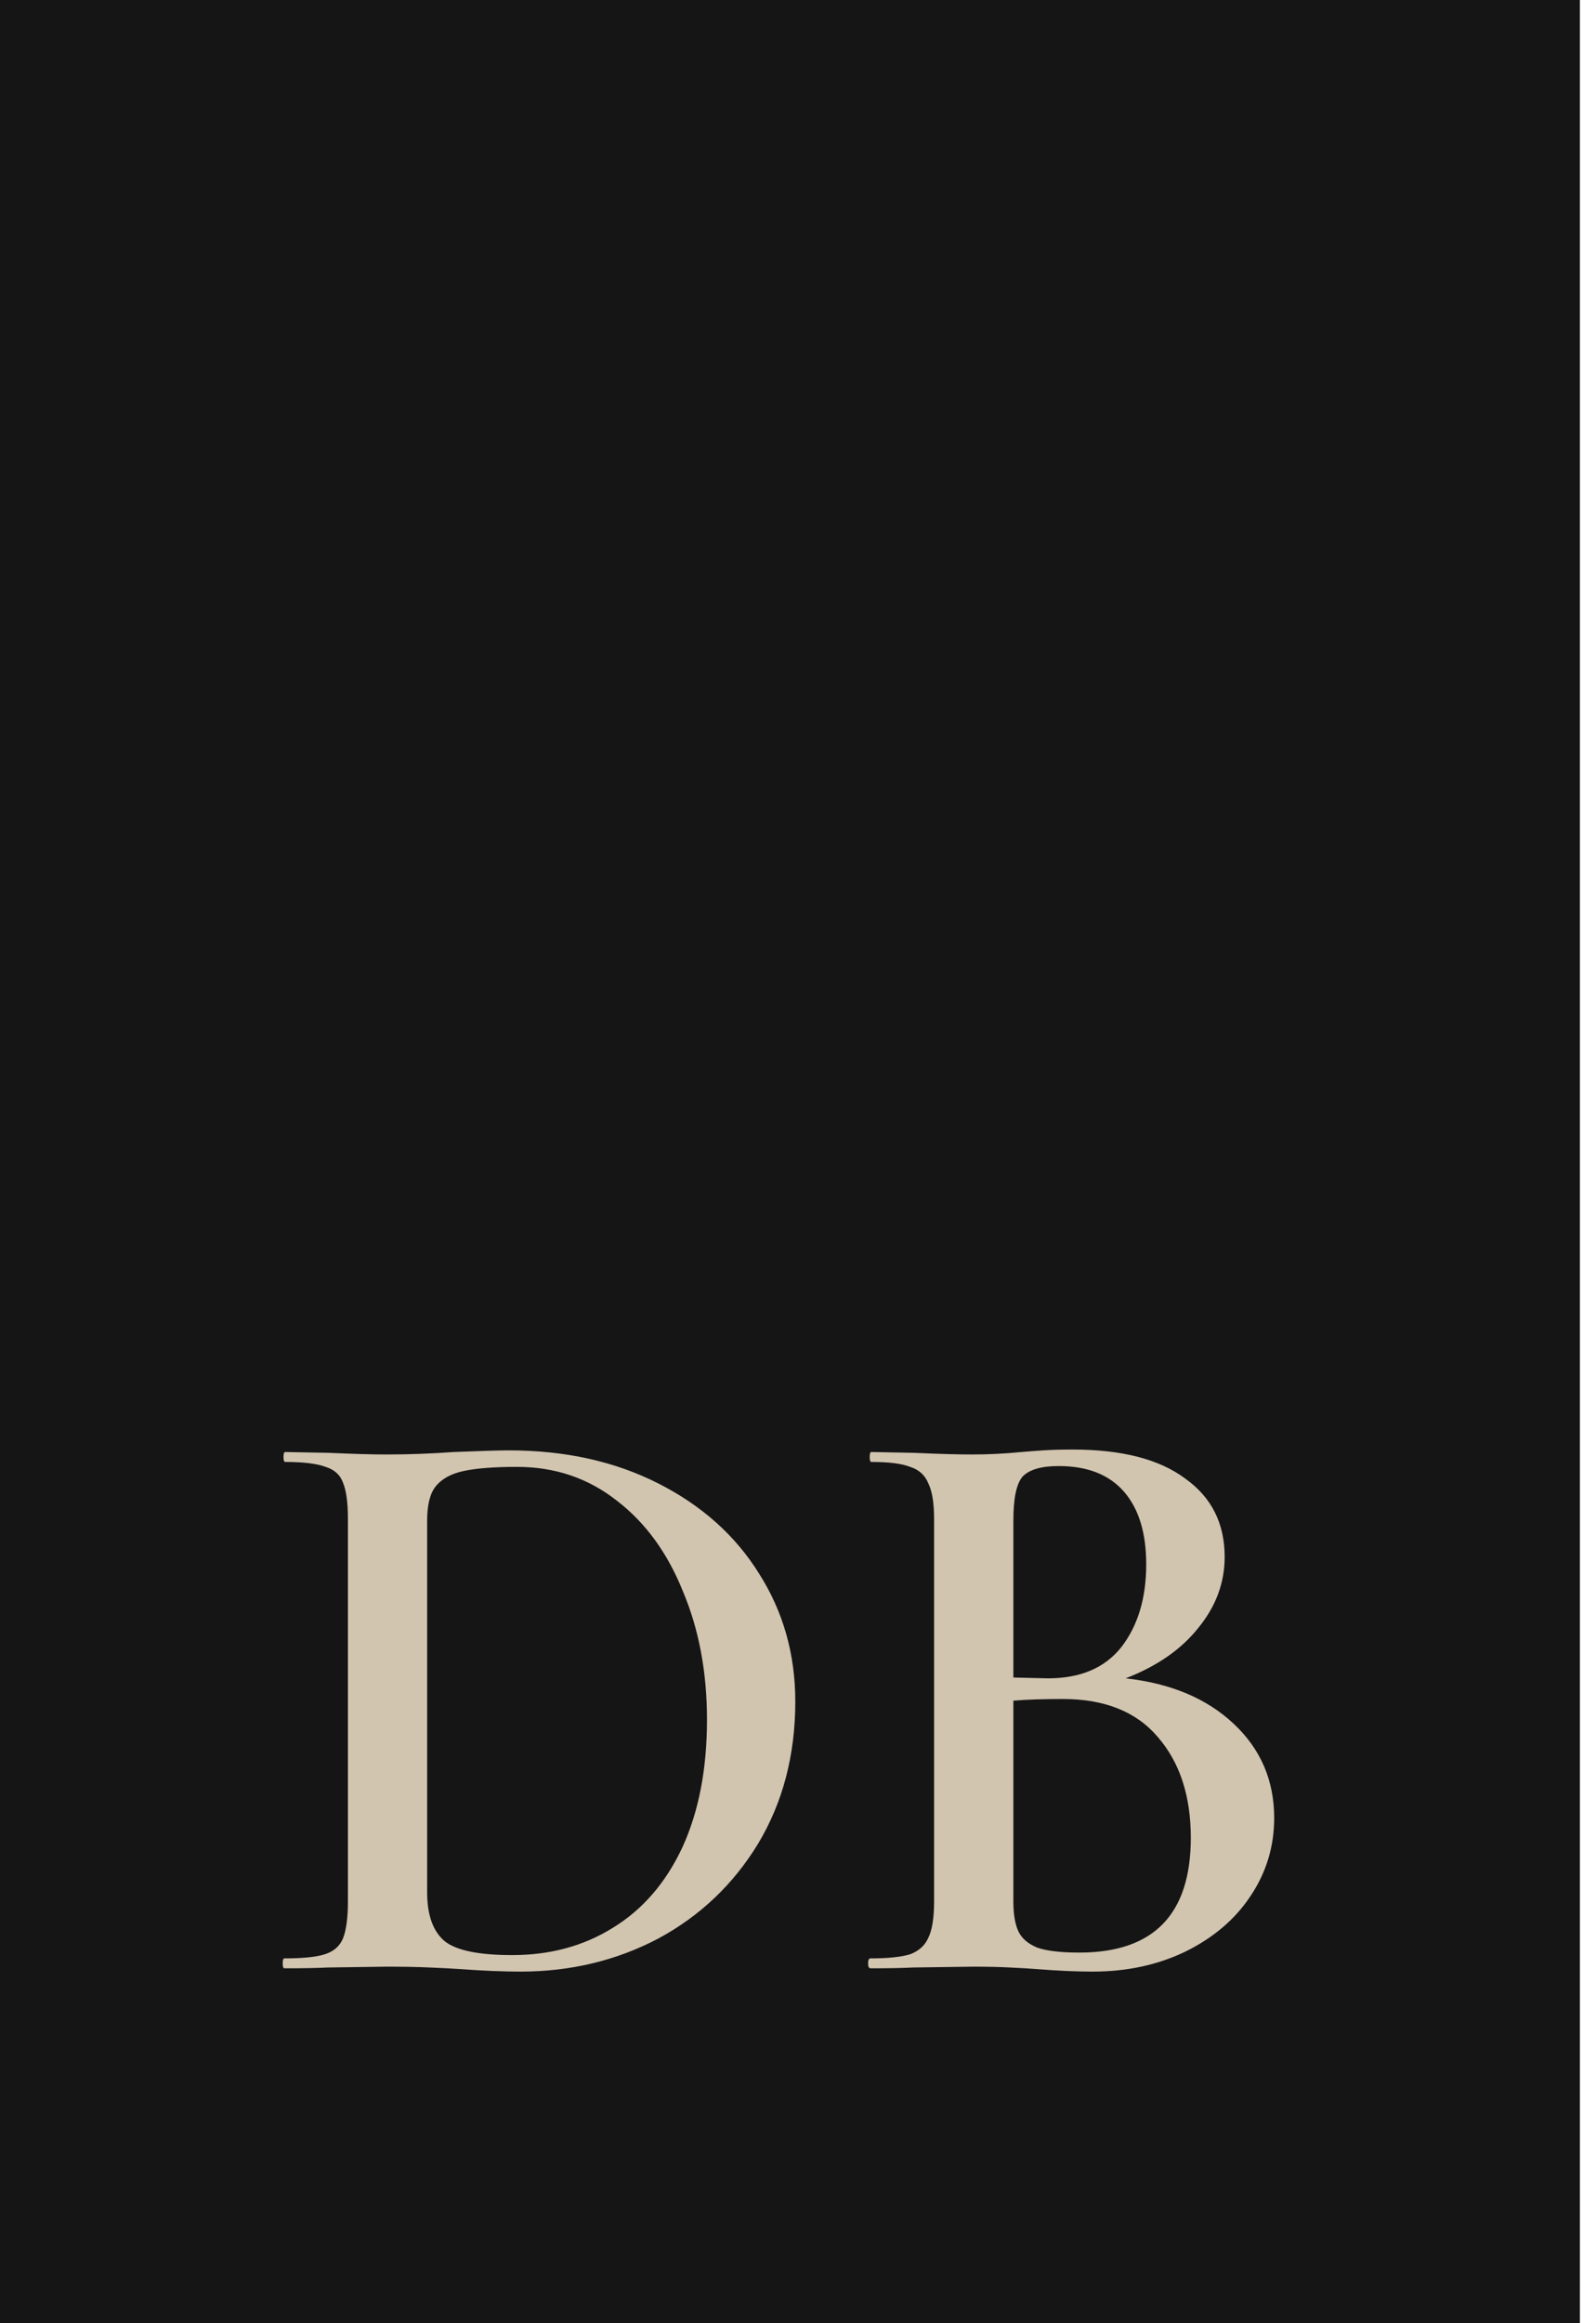 <svg width="33" height="48" viewBox="0 0 33 48" fill="none" xmlns="http://www.w3.org/2000/svg">
<rect width="32.667" height="48" fill="#151515"/>
<path d="M10.761 40.735C10.408 40.735 9.998 40.718 9.532 40.684C9.361 40.672 9.145 40.661 8.883 40.65C8.621 40.638 8.326 40.633 7.996 40.633L6.784 40.65C6.568 40.661 6.266 40.667 5.879 40.667C5.857 40.667 5.845 40.633 5.845 40.564C5.845 40.496 5.857 40.462 5.879 40.462C6.266 40.462 6.545 40.433 6.716 40.377C6.898 40.32 7.023 40.212 7.091 40.052C7.159 39.882 7.194 39.626 7.194 39.284V31.382C7.194 31.041 7.159 30.791 7.091 30.631C7.034 30.472 6.915 30.364 6.733 30.307C6.551 30.239 6.272 30.205 5.897 30.205C5.874 30.205 5.862 30.171 5.862 30.102C5.862 30.034 5.874 30 5.897 30L6.801 30.017C7.302 30.04 7.7 30.051 7.996 30.051C8.451 30.051 8.912 30.034 9.378 30C9.947 29.977 10.328 29.966 10.522 29.966C11.682 29.966 12.712 30.193 13.611 30.649C14.509 31.104 15.204 31.724 15.693 32.509C16.193 33.294 16.444 34.176 16.444 35.154C16.444 36.258 16.188 37.236 15.676 38.09C15.164 38.932 14.475 39.586 13.611 40.052C12.746 40.507 11.796 40.735 10.761 40.735ZM10.59 40.394C11.375 40.394 12.069 40.206 12.672 39.83C13.286 39.455 13.764 38.903 14.106 38.175C14.447 37.435 14.618 36.554 14.618 35.53C14.618 34.551 14.453 33.669 14.123 32.884C13.804 32.088 13.349 31.462 12.757 31.007C12.166 30.541 11.477 30.307 10.692 30.307C10.214 30.307 9.845 30.336 9.583 30.393C9.321 30.449 9.128 30.558 9.003 30.717C8.889 30.865 8.832 31.098 8.832 31.417V39.097C8.832 39.563 8.951 39.899 9.19 40.103C9.429 40.297 9.896 40.394 10.59 40.394ZM23.274 34.676C24.207 34.779 24.952 35.092 25.509 35.615C26.067 36.138 26.346 36.787 26.346 37.561C26.346 38.152 26.181 38.693 25.851 39.182C25.532 39.66 25.083 40.041 24.503 40.325C23.934 40.598 23.297 40.735 22.591 40.735C22.261 40.735 21.88 40.718 21.448 40.684C21.3 40.672 21.112 40.661 20.884 40.65C20.657 40.638 20.401 40.633 20.116 40.633L18.888 40.65C18.671 40.661 18.376 40.667 18 40.667C17.966 40.667 17.949 40.633 17.949 40.564C17.949 40.496 17.966 40.462 18 40.462C18.364 40.462 18.637 40.433 18.819 40.377C19.001 40.308 19.127 40.194 19.195 40.035C19.274 39.876 19.314 39.626 19.314 39.284V31.382C19.314 31.052 19.274 30.808 19.195 30.649C19.127 30.478 19.001 30.364 18.819 30.307C18.649 30.239 18.381 30.205 18.017 30.205C17.994 30.205 17.983 30.171 17.983 30.102C17.983 30.034 17.994 30 18.017 30L18.905 30.017C19.405 30.04 19.809 30.051 20.116 30.051C20.435 30.051 20.771 30.034 21.123 30C21.248 29.989 21.396 29.977 21.567 29.966C21.749 29.954 21.954 29.949 22.181 29.949C23.194 29.949 23.968 30.148 24.503 30.546C25.049 30.933 25.322 31.473 25.322 32.167C25.322 32.702 25.14 33.191 24.776 33.635C24.423 34.079 23.922 34.426 23.274 34.676ZM21.891 30.29C21.527 30.29 21.277 30.364 21.14 30.512C21.015 30.66 20.953 30.961 20.953 31.417V34.659L21.669 34.676C22.341 34.676 22.847 34.46 23.188 34.028C23.53 33.584 23.7 33.015 23.7 32.321C23.7 31.673 23.547 31.172 23.24 30.819C22.932 30.466 22.483 30.29 21.891 30.29ZM22.318 40.342C23.854 40.342 24.622 39.552 24.622 37.97C24.622 37.105 24.394 36.411 23.939 35.888C23.496 35.365 22.841 35.103 21.977 35.103C21.567 35.103 21.226 35.114 20.953 35.137V39.284C20.953 39.546 20.987 39.751 21.055 39.899C21.123 40.047 21.254 40.16 21.448 40.24C21.641 40.308 21.931 40.342 22.318 40.342Z" fill="#D2C5B0"/>
</svg>
